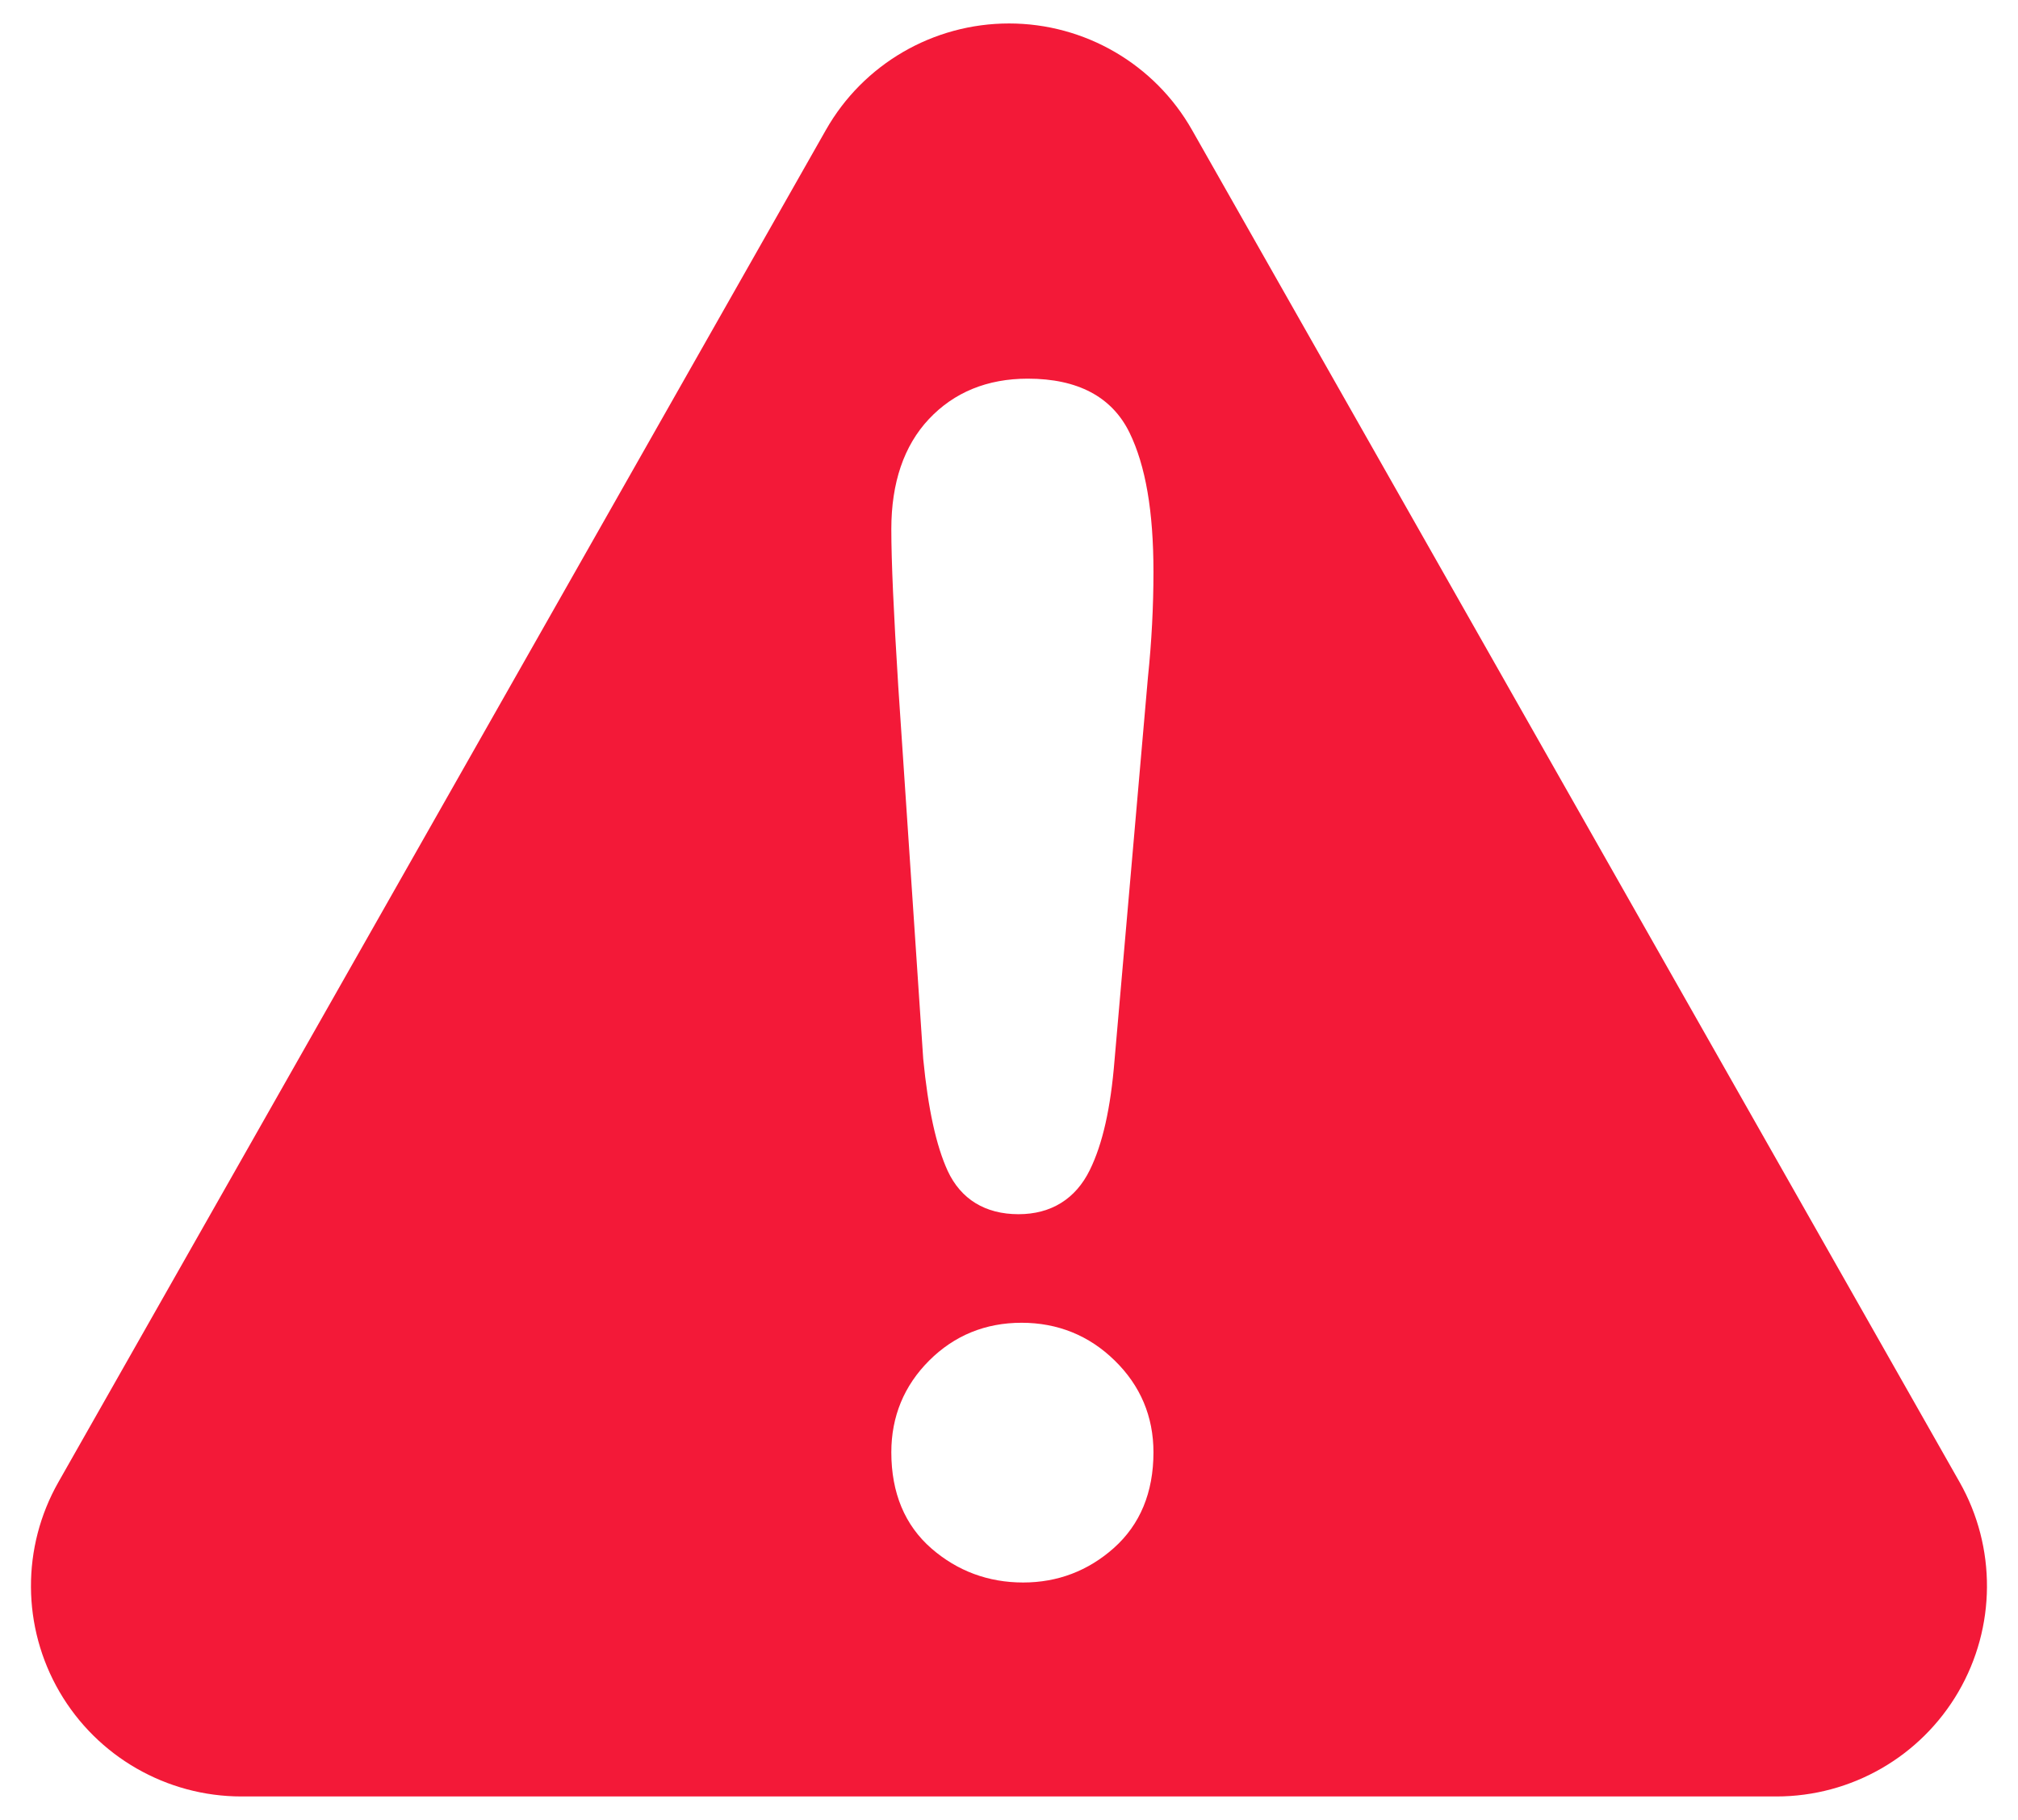 <svg 
 xmlns="http://www.w3.org/2000/svg"
 xmlns:xlink="http://www.w3.org/1999/xlink"
 width="51px" height="46px">
<path fill-rule="evenodd"  fill="rgb(243, 25, 56)"
 d="M49.524,37.462 L30.126,3.286 C29.182,1.620 27.414,0.593 25.501,0.593 C23.585,0.593 21.816,1.620 20.872,3.286 L1.476,37.462 C0.541,39.107 0.552,41.127 1.505,42.764 C2.457,44.399 4.209,45.407 6.103,45.407 L44.895,45.407 C46.791,45.407 48.541,44.399 49.493,42.764 C50.446,41.127 50.457,39.107 49.524,37.462 ZM28.149,39.128 C27.499,39.706 26.727,39.999 25.858,39.999 C24.976,39.999 24.196,39.709 23.540,39.139 C22.869,38.555 22.526,37.737 22.526,36.708 C22.526,35.803 22.848,35.024 23.482,34.390 C24.117,33.756 24.902,33.434 25.818,33.434 C26.731,33.434 27.525,33.755 28.171,34.388 C28.821,35.022 29.151,35.803 29.151,36.708 C29.151,37.724 28.813,38.536 28.149,39.128 ZM29.011,17.122 L28.167,26.799 C28.070,28.005 27.867,28.913 27.542,29.574 C27.184,30.304 26.563,30.690 25.740,30.690 C24.901,30.690 24.283,30.311 23.951,29.596 C23.659,28.958 23.456,28.032 23.332,26.763 L22.701,17.344 C22.584,15.483 22.526,14.184 22.526,13.374 C22.526,12.202 22.844,11.266 23.474,10.594 C24.109,9.917 24.950,9.571 25.975,9.571 C27.238,9.571 28.102,10.030 28.545,10.934 C28.952,11.768 29.151,12.921 29.151,14.456 C29.151,15.325 29.105,16.221 29.011,17.122 Z"/>
</svg>